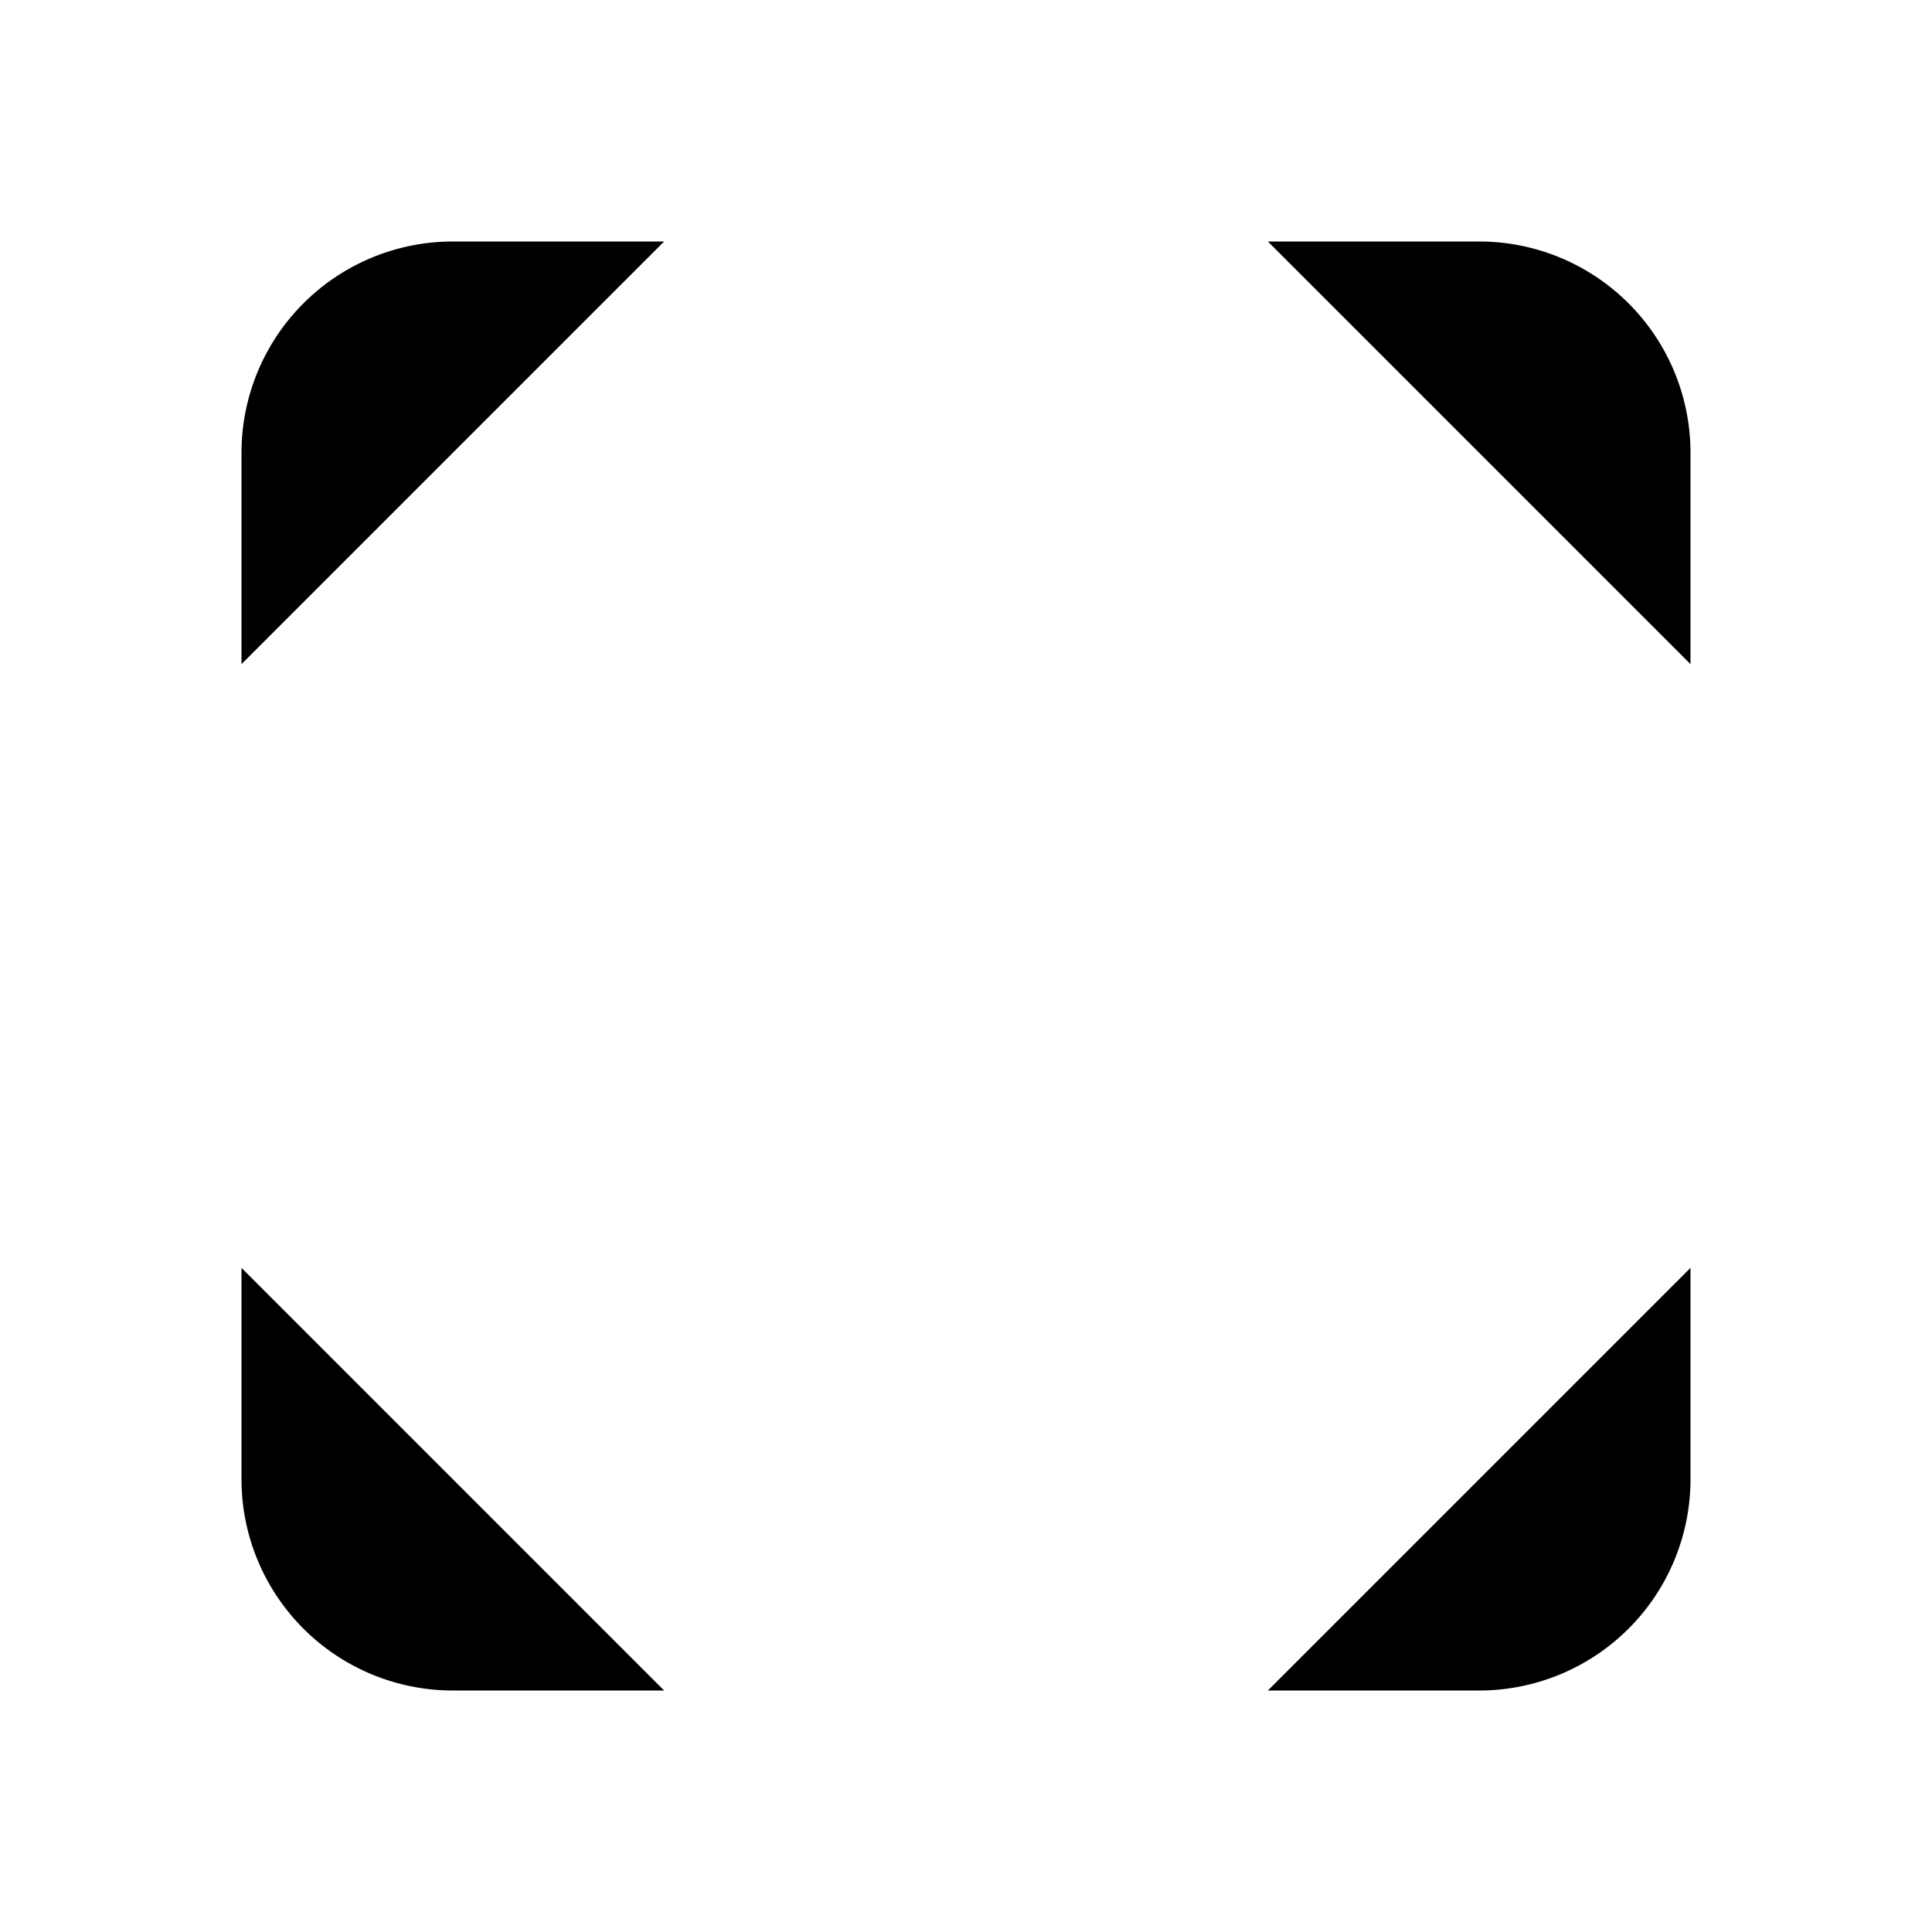 <svg xmlns="http://www.w3.org/2000/svg" viewBox="0 0 512 512" class="ionicon"><path d="M336 448h56a56 56 0 0 0 56-56v-56M448 176v-56a56 56 0 0 0-56-56h-56M176 448h-56a56 56 0 0 1-56-56v-56M64 176v-56a56 56 0 0 1 56-56h56" stroke-linecap="round" stroke-linejoin="round" class="ionicon-fill-none ionicon-stroke-width"/></svg>